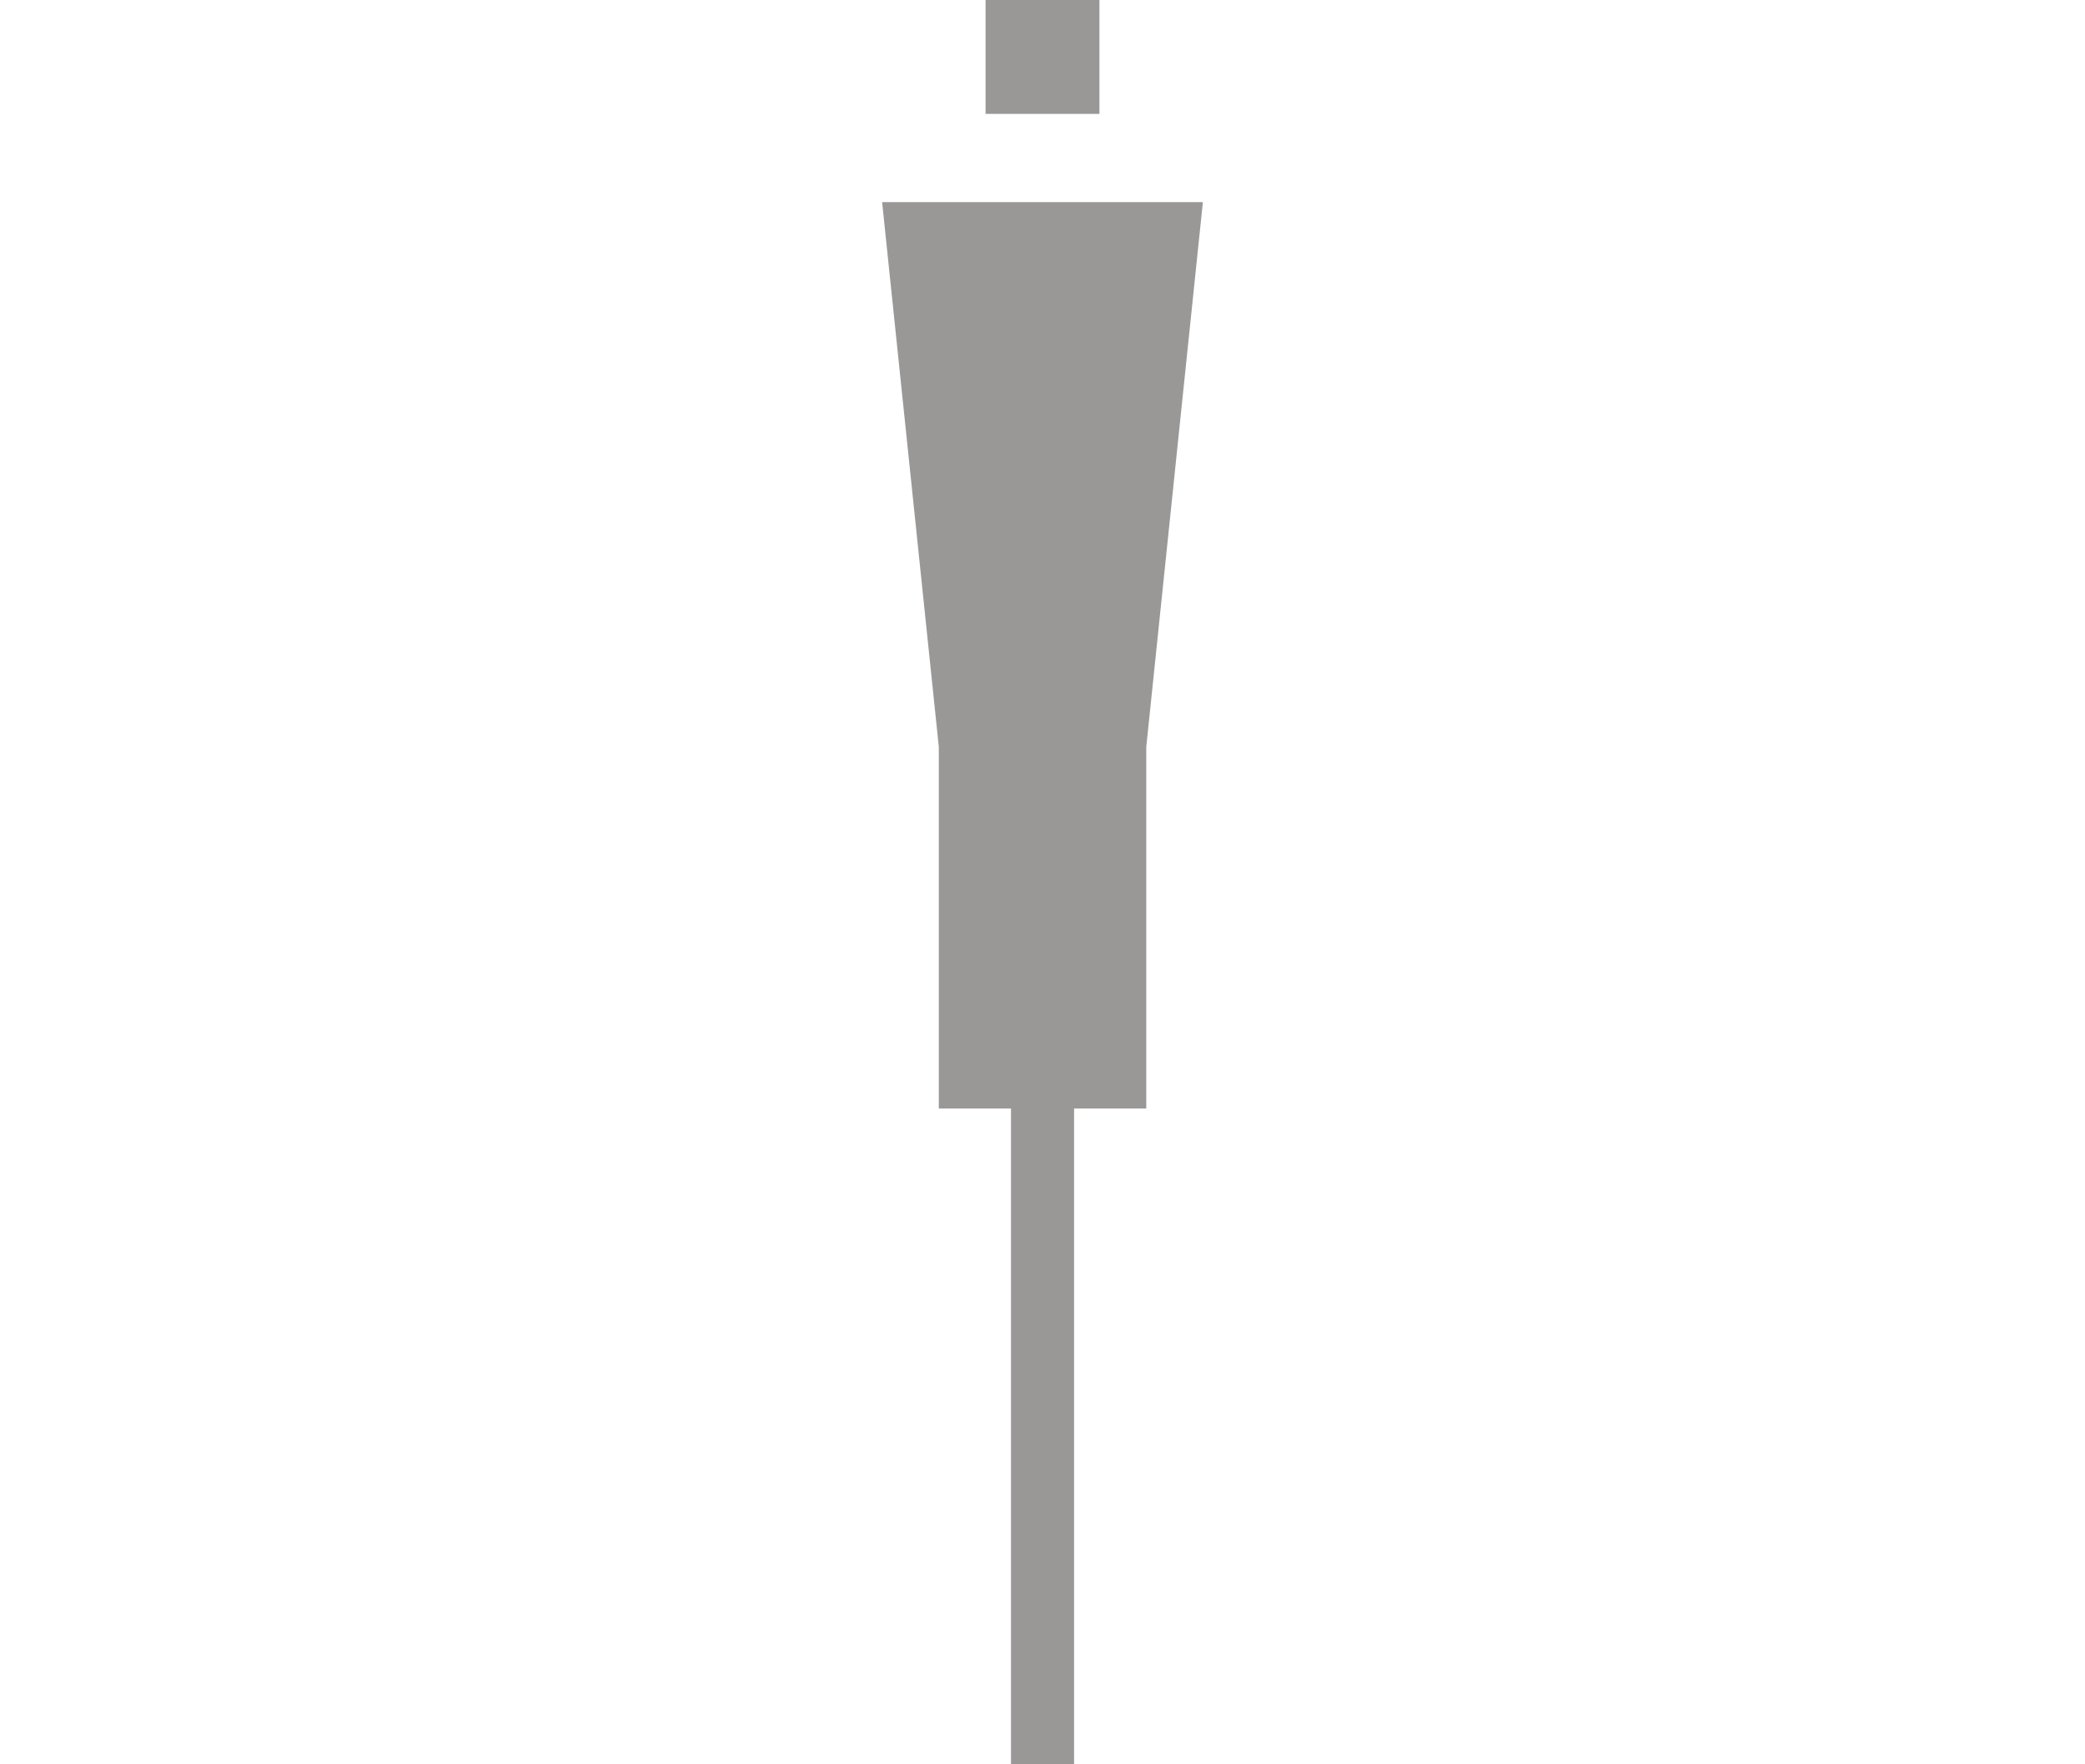 <svg xmlns="http://www.w3.org/2000/svg" xmlns:xlink="http://www.w3.org/1999/xlink" width="26" height="22" viewBox="0 0 26 22">
  <defs>
    <clipPath id="clip-path">
      <rect id="長方形_14" data-name="長方形 14" width="26" height="22" transform="translate(-5699 307)" fill="#fff"/>
    </clipPath>
  </defs>
  <g id="マスクグループ_7" data-name="マスクグループ 7" transform="translate(5699 -307)" clip-path="url(#clip-path)">
    <g id="トイレ1" transform="translate(-5688 306.93)">
      <path id="パス_414" data-name="パス 414" d="M.707,13.892h.9V22.07h.787V13.892h.9V9.383L4,2.59H0L.707,9.383Z" fill="#999897"/>
      <path id="パス_415" data-name="パス 415" d="M3.2.07H1.78V1.49H3.2Z" transform="translate(-0.49)" fill="#999897"/>
    </g>
  </g>
</svg>
